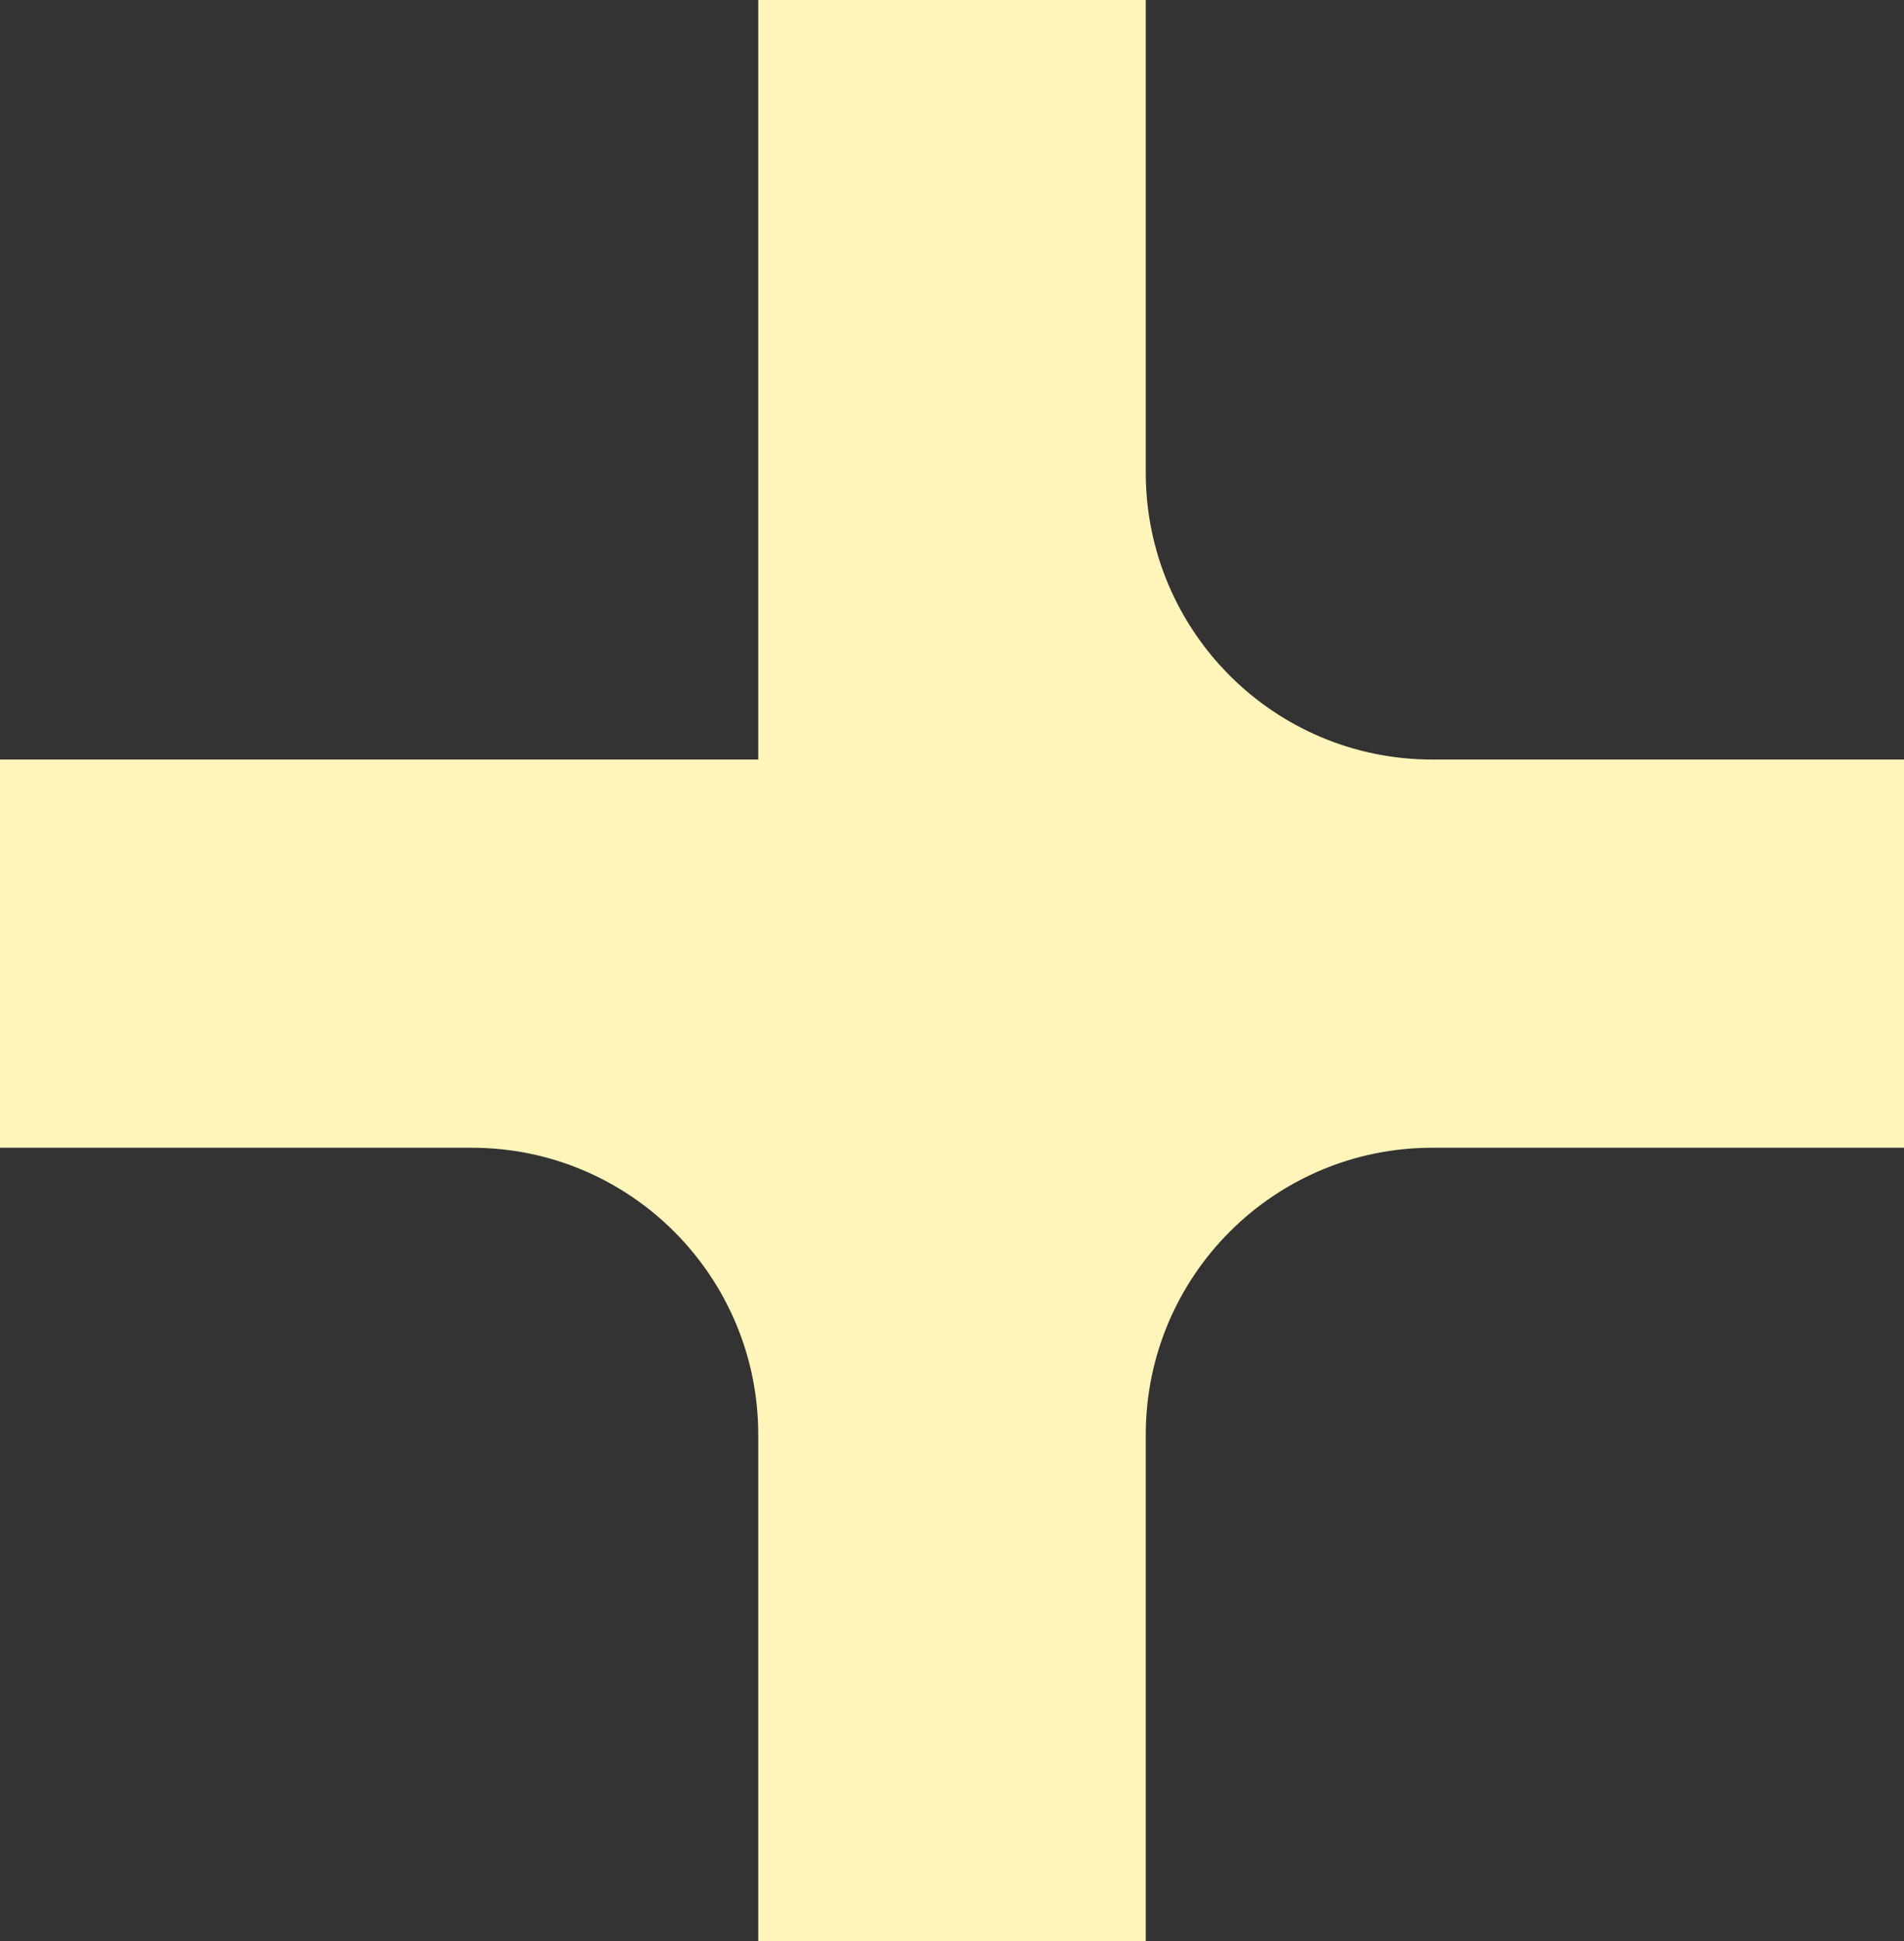 <?xml version="1.0" encoding="UTF-8"?> <svg xmlns="http://www.w3.org/2000/svg" width="104" height="106" viewBox="0 0 104 106" fill="none"><rect x="0" y="0" width="104" height="106" fill="#333333" stroke="none"/><path d="M62.584 0H41.416V41.478H0V62.678H25.77C34.411 62.678 41.416 69.694 41.416 78.348V106H62.584V78.348C62.584 69.694 69.589 62.678 78.23 62.678H104V41.478H78.23C69.589 41.478 62.584 34.463 62.584 25.809V0Z" fill="#FFF4B9"></path></svg> 